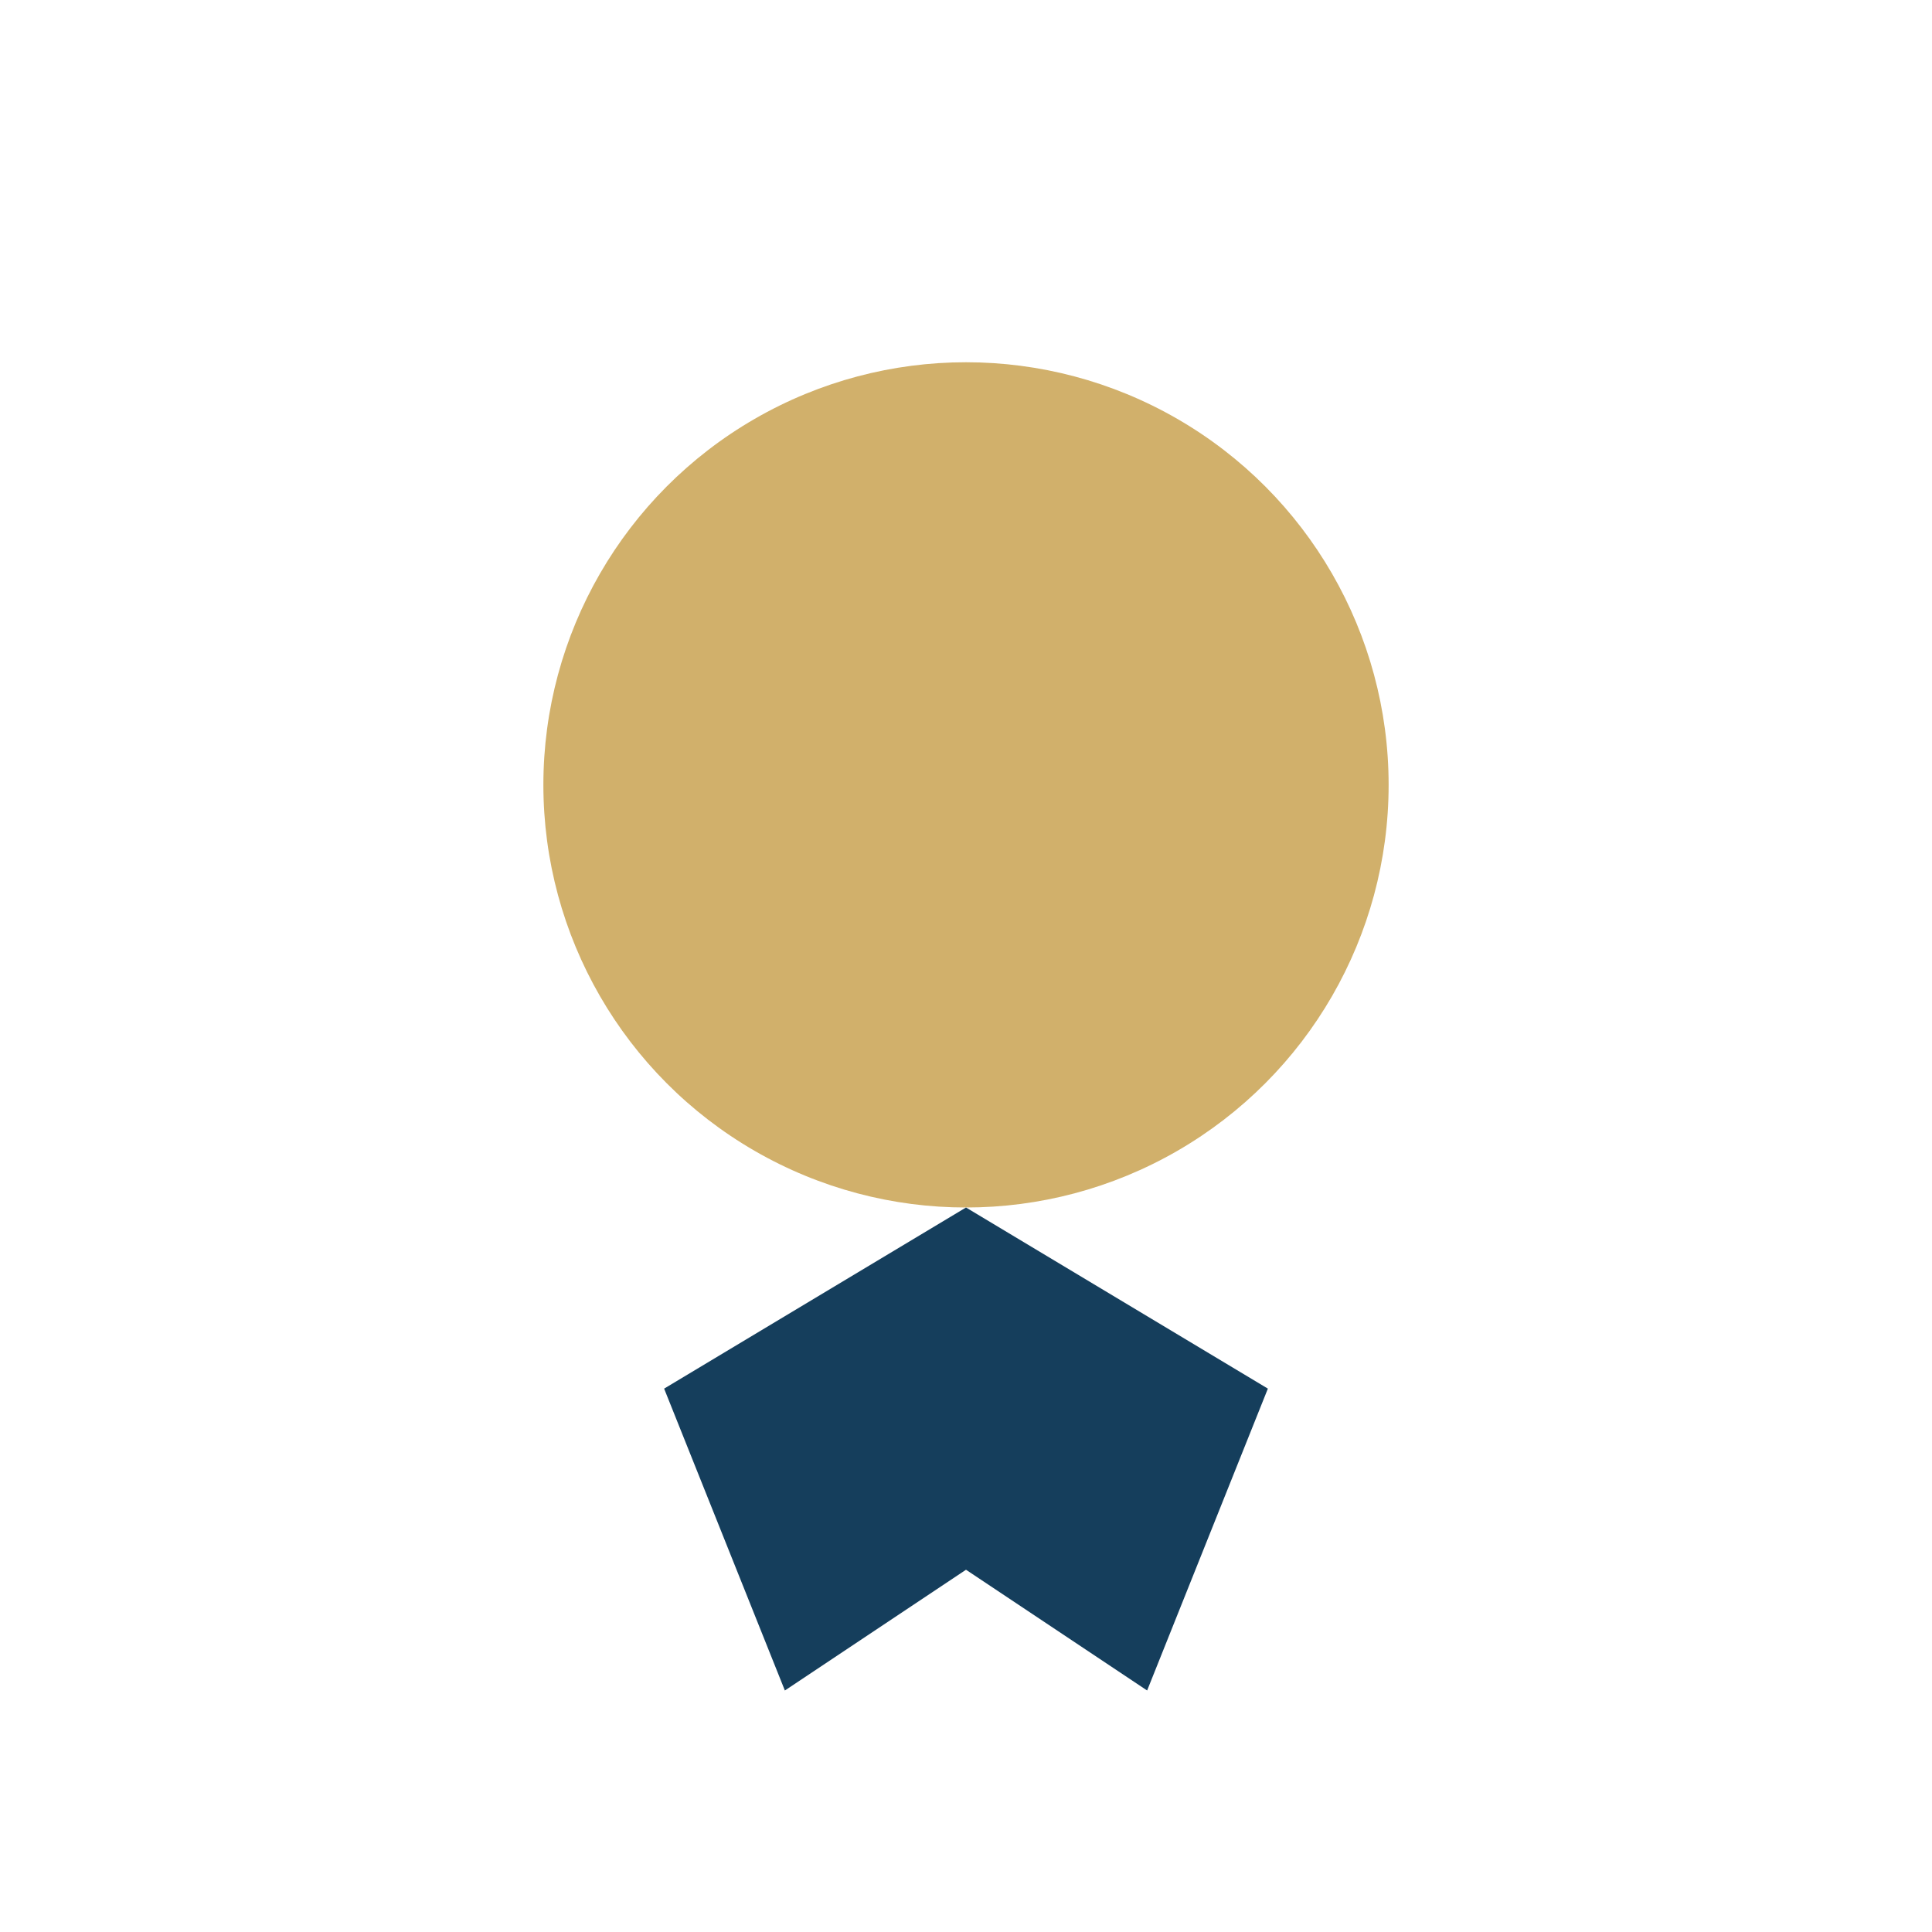 <?xml version="1.0" encoding="UTF-8"?>
<svg xmlns="http://www.w3.org/2000/svg" width="32" height="32" viewBox="0 0 32 32"><circle cx="16" cy="13" r="7" fill="#D1B06B"/><path d="M11 23l5-3 5 3-2 5-3-2-3 2z" fill="#153E5C"/></svg>